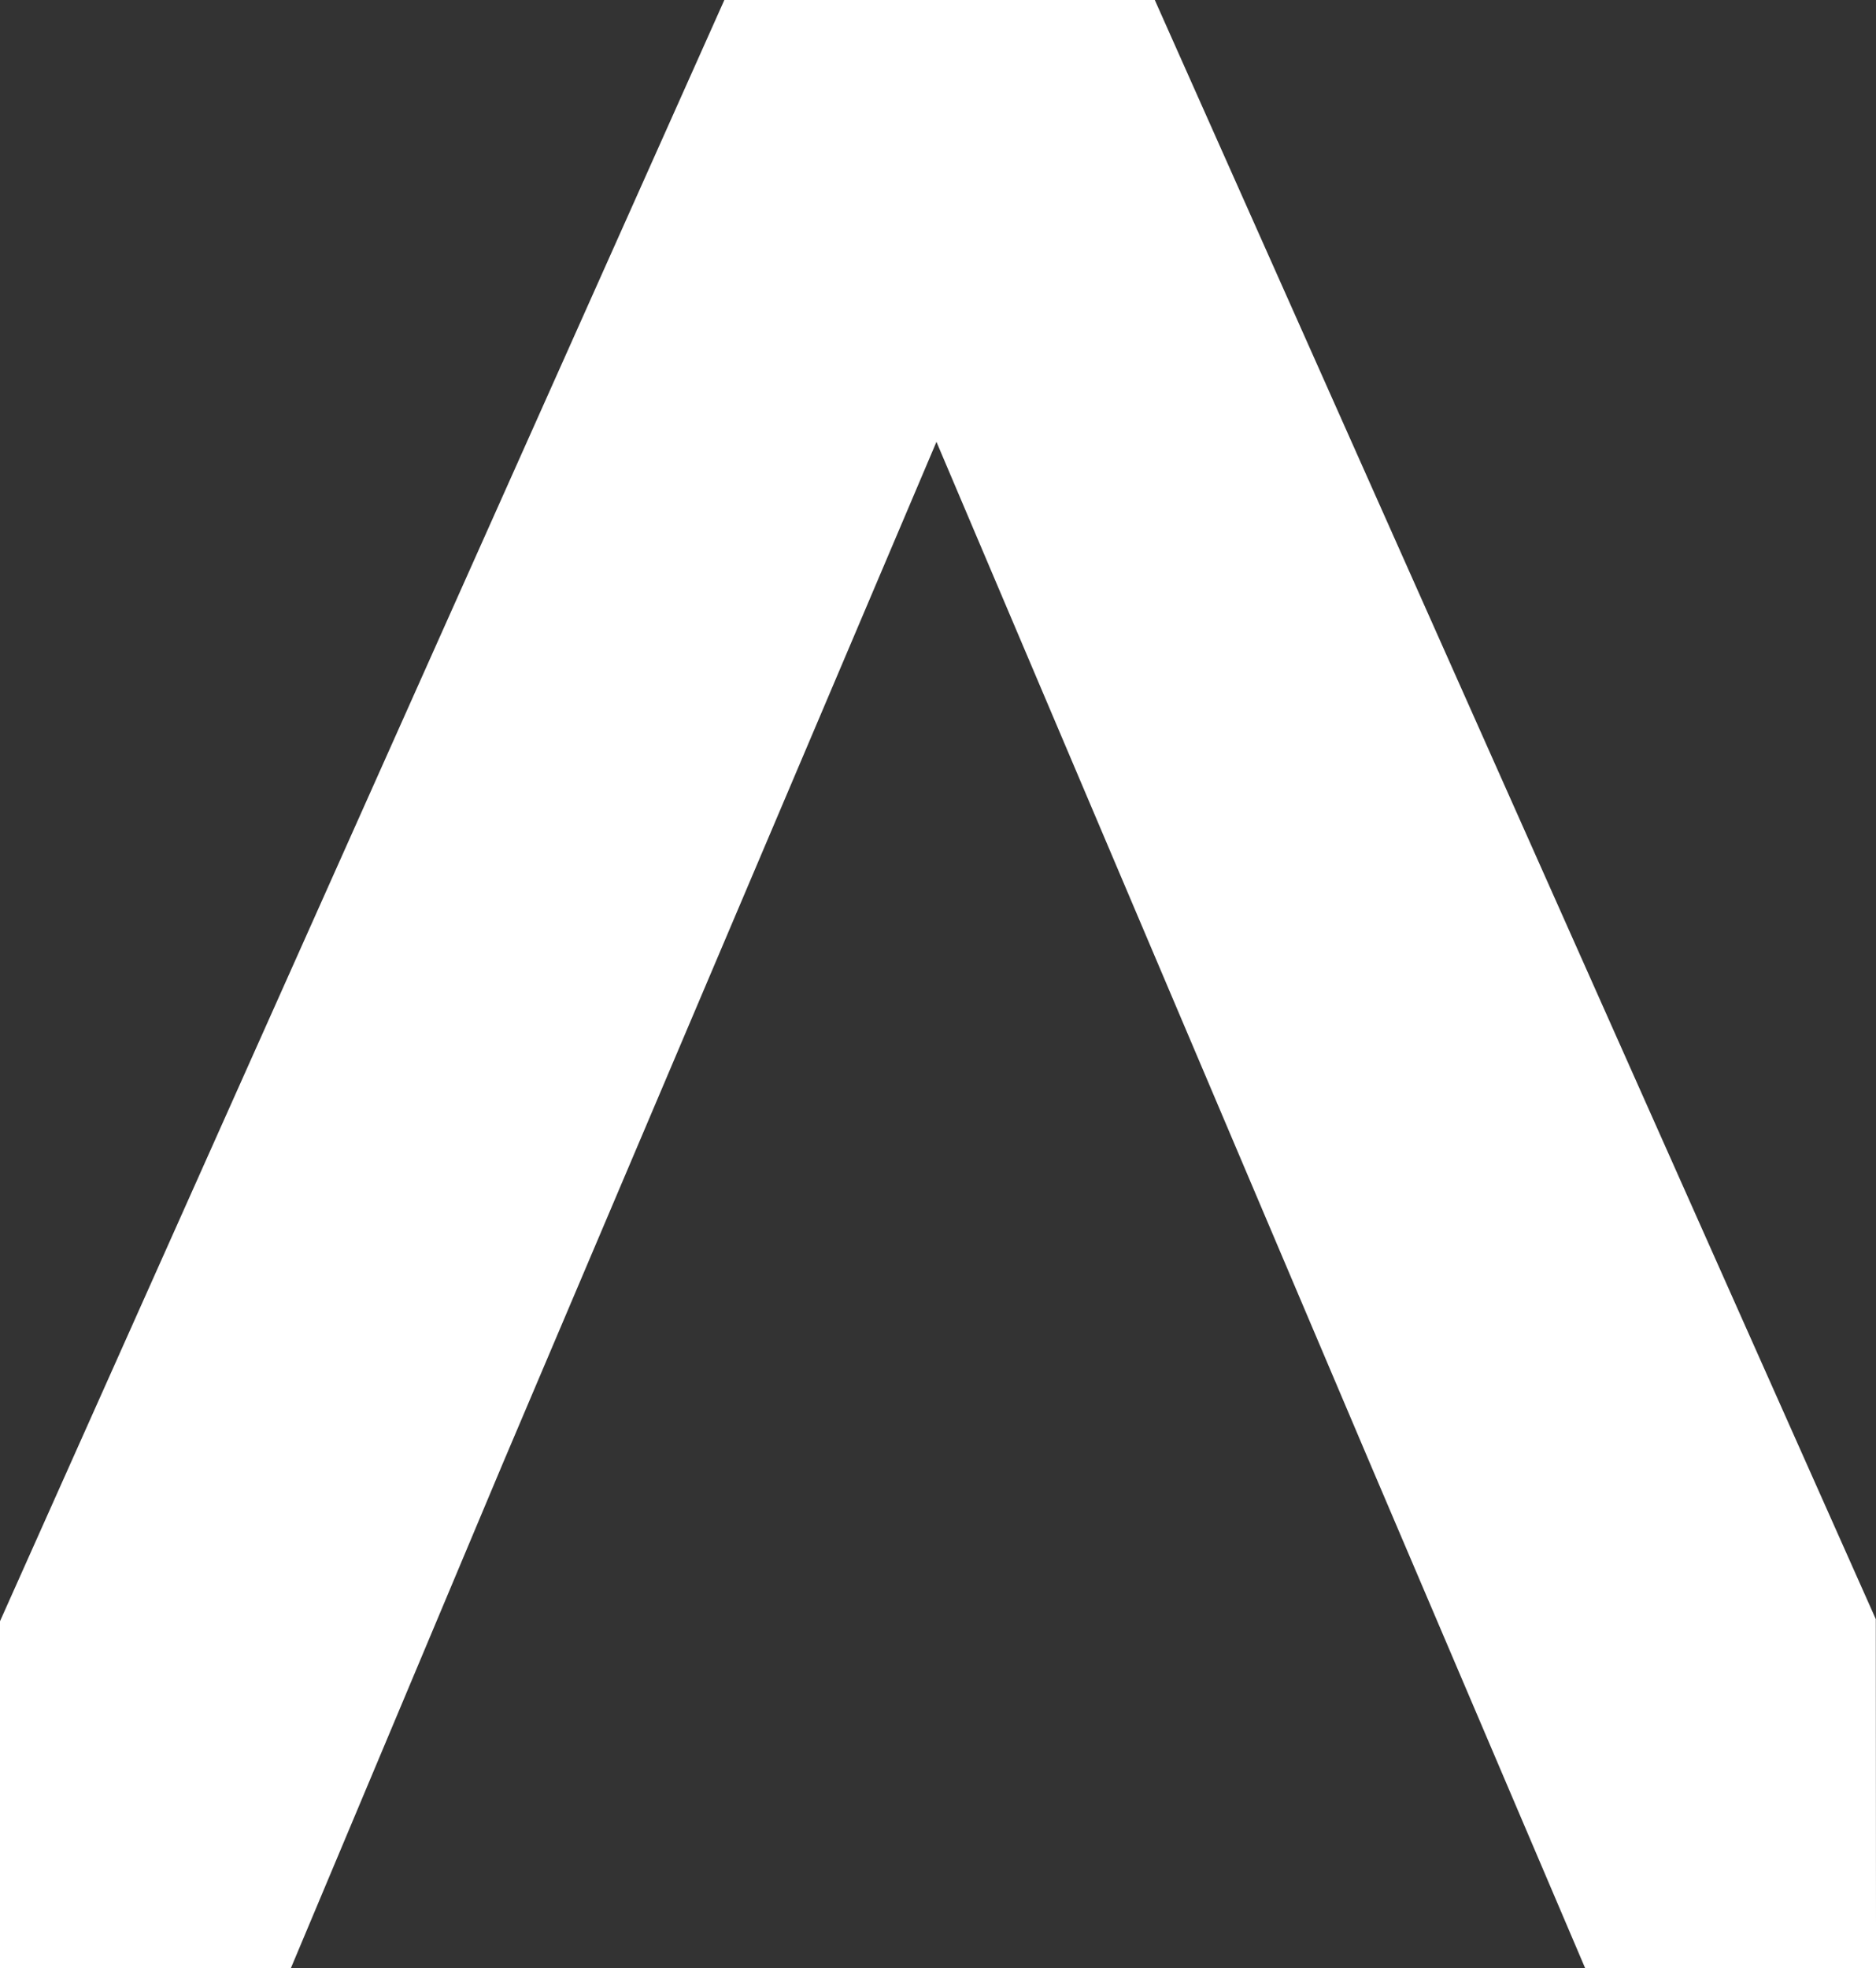 <svg xmlns="http://www.w3.org/2000/svg" width="135.542" height="142.176" viewBox="0 0 135.542 142.176">
  <rect x="0" y="0" width="135.542" height="142.176" fill="#333333" stroke="none"/>
  <path id="Path_17" data-name="Path 17" d="M188.263,755.852,156.94,682.065l-31.329,73.787-15.318,36.473H89.281V767.256l52.335-117.108h31.1l52.093,116.959.016,25.217H203.812Z" transform="translate(-89.281 -650.148)" fill="#fff"/>
</svg>
